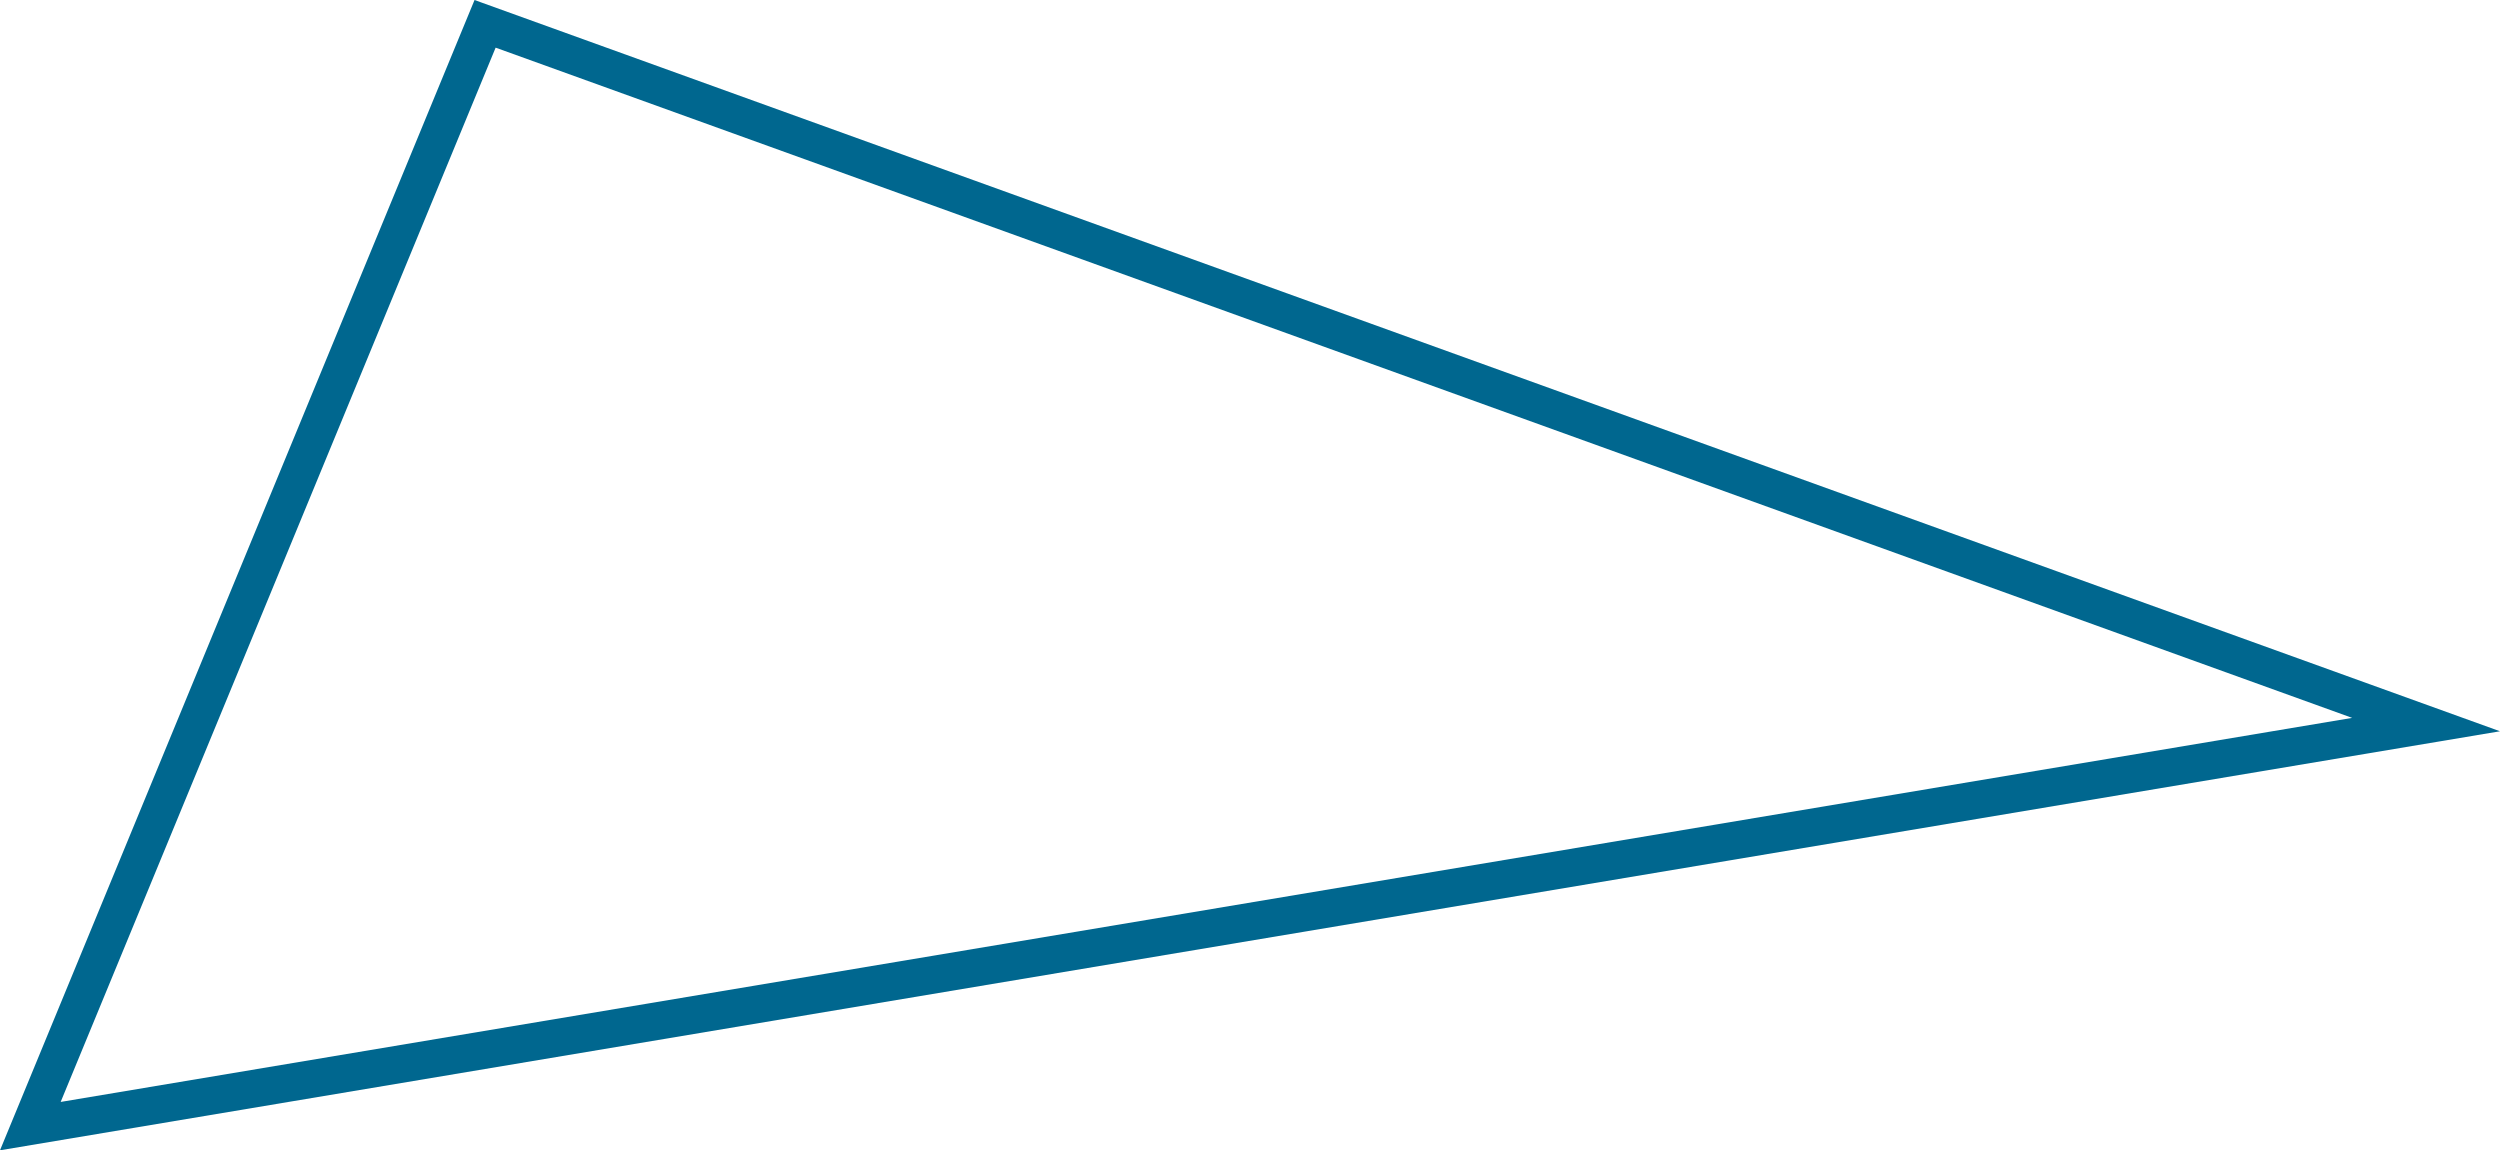 <!-- Generator: Adobe Illustrator 19.1.0, SVG Export Plug-In  -->
<svg version="1.1"
	 xmlns="http://www.w3.org/2000/svg" xmlns:xlink="http://www.w3.org/1999/xlink" xmlns:a="http://ns.adobe.com/AdobeSVGViewerExtensions/3.0/"
	 x="0px" y="0px" width="52.993px" height="24.383px" viewBox="0 0 52.993 24.383"
	 style="enable-background:new 0 0 52.993 24.383;" xml:space="preserve">
<style type="text/css">
	.st0{fill:#00678F;}
</style>
<defs>
</defs>
<path class="st0" d="M49.859,15.217L1.286,23.358l9.22-22.348L49.859,15.217z M10.213,0.056L10.059,0L0,24.383l52.993-8.882
	L10.213,0.056z"/>
</svg>